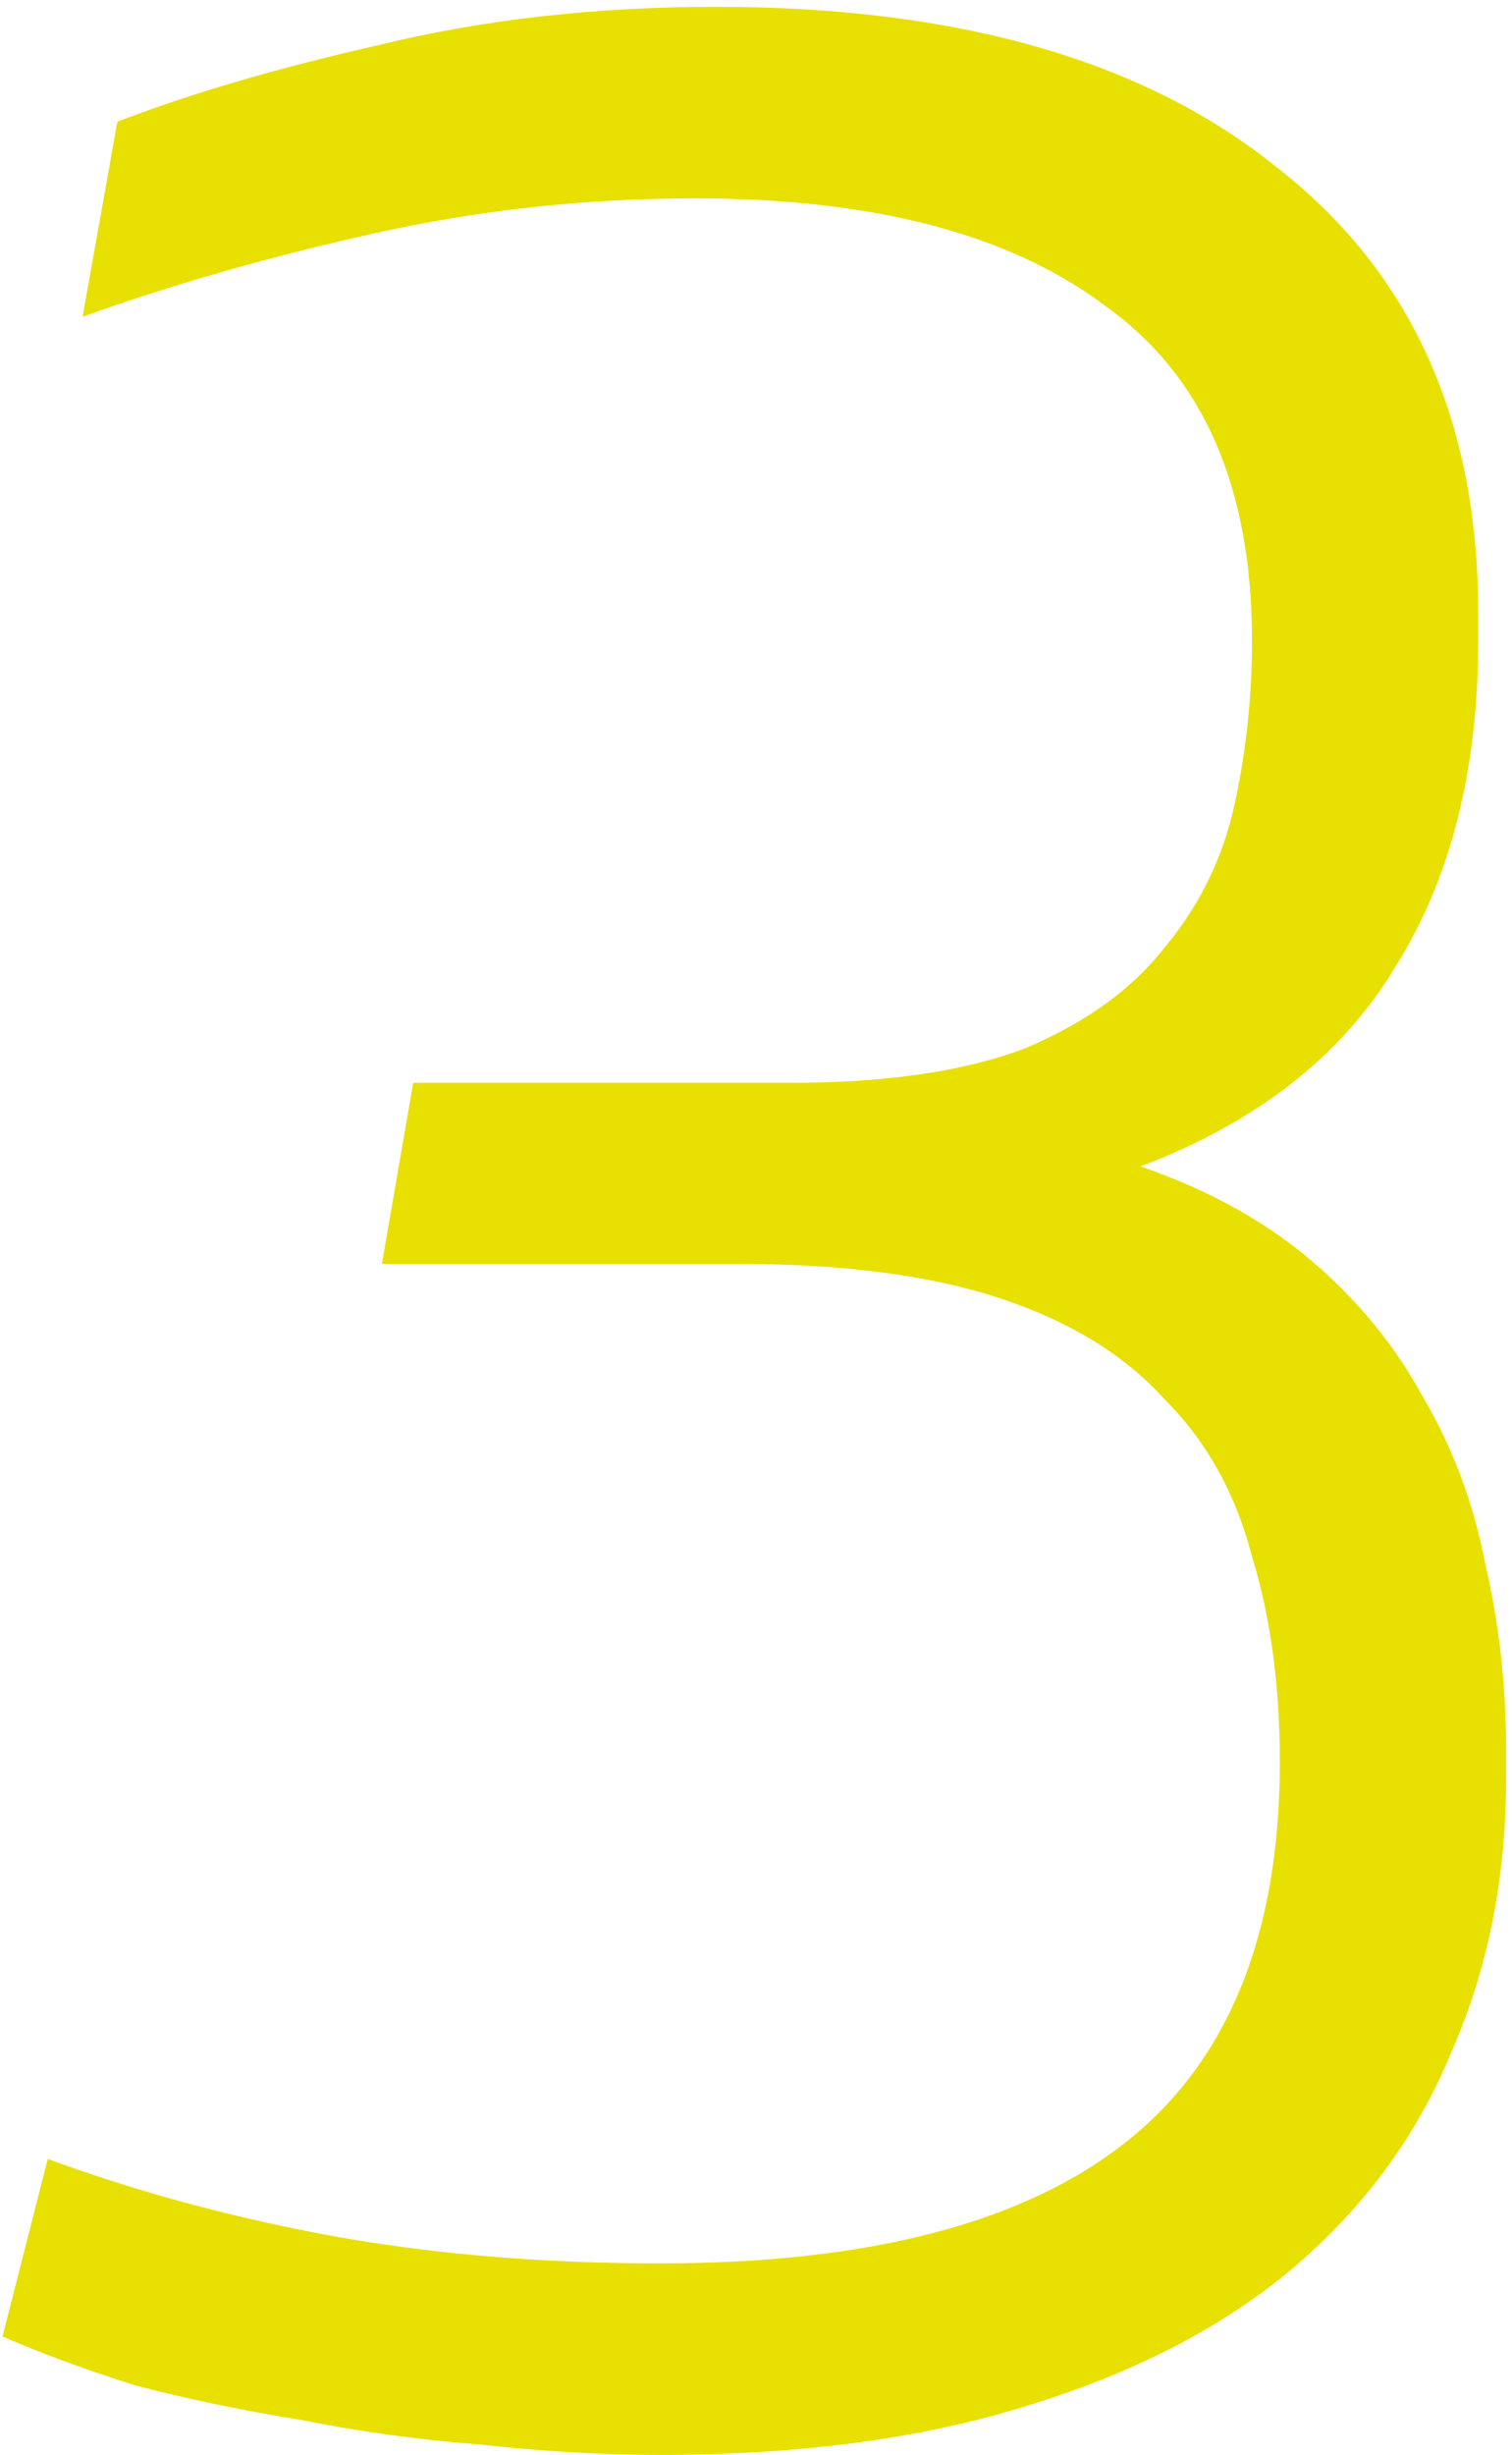<svg width="53" height="86" viewBox="0 0 53 86" fill="none" xmlns="http://www.w3.org/2000/svg">
<path d="M14.484 37.937H27.66C31.076 37.937 33.841 37.53 35.956 36.717C38.071 35.822 39.697 34.643 40.836 33.179C42.056 31.715 42.869 30.048 43.276 28.177C43.683 26.306 43.886 24.395 43.886 22.443C43.886 17.075 42.178 13.171 38.762 10.731C35.427 8.21 30.629 6.949 24.366 6.949C20.543 6.949 16.802 7.356 13.142 8.169C9.482 8.982 6.066 9.958 2.894 11.097L4.114 4.265C6.635 3.289 9.685 2.394 13.264 1.581C16.924 0.686 20.869 0.239 25.098 0.239C33.557 0.239 40.104 2.11 44.74 5.851C49.457 9.511 51.816 14.716 51.816 21.467V22.443C51.816 26.998 50.84 30.82 48.888 33.911C47.017 37.002 44.049 39.32 39.982 40.865C42.341 41.678 44.333 42.776 45.96 44.159C47.587 45.542 48.888 47.128 49.864 48.917C50.921 50.706 51.653 52.658 52.06 54.773C52.548 56.888 52.792 59.043 52.792 61.239V62.337C52.792 65.834 52.141 69.047 50.84 71.975C49.62 74.903 47.749 77.424 45.228 79.539C42.788 81.572 39.697 83.158 35.956 84.297C32.296 85.436 28.026 86.005 23.146 86.005C21.113 86.005 18.998 85.883 16.802 85.639C14.687 85.476 12.613 85.192 10.58 84.785C8.547 84.46 6.595 84.053 4.724 83.565C2.935 82.996 1.389 82.426 0.088 81.857L1.674 75.635C4.765 76.774 8.059 77.668 11.556 78.319C15.135 78.97 18.998 79.295 23.146 79.295C30.466 79.295 35.915 77.872 39.494 75.025C43.073 72.178 44.862 67.746 44.862 61.727C44.862 59.043 44.537 56.644 43.886 54.529C43.317 52.333 42.3 50.503 40.836 49.039C39.453 47.494 37.542 46.314 35.102 45.501C32.662 44.688 29.612 44.281 25.952 44.281H13.386L14.484 37.937Z" fill="#E8E000"/>
</svg>
